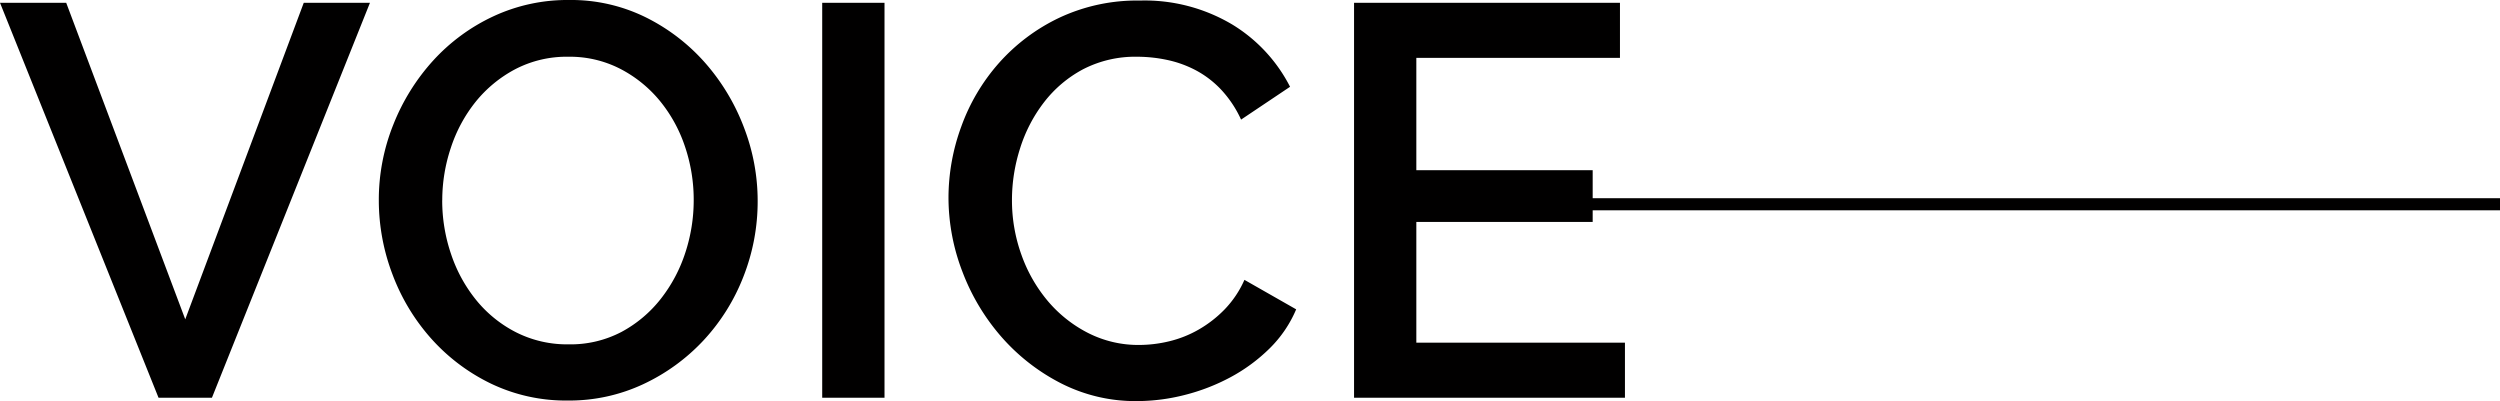 <svg xmlns="http://www.w3.org/2000/svg" width="206.724" height="33.166" viewBox="0 0 206.724 33.166"><g transform="translate(-1280.276 -7319.589)"><path d="M76,.5H0v-1H76Z" transform="translate(1411 7336.479)" fill="#010000"/><path d="M5.75-32.66,15.594-6.486l9.8-26.174h5.474L17.8,0H13.386L.276-32.66ZM47.242.23a14.331,14.331,0,0,1-6.371-1.4A15.873,15.873,0,0,1,35.926-4.9a16.833,16.833,0,0,1-3.2-5.313A17.214,17.214,0,0,1,31.6-16.33a16.691,16.691,0,0,1,1.2-6.256,17.368,17.368,0,0,1,3.289-5.29,15.71,15.71,0,0,1,4.968-3.657,14.523,14.523,0,0,1,6.279-1.357,13.953,13.953,0,0,1,6.371,1.449,16.035,16.035,0,0,1,4.922,3.8A17.418,17.418,0,0,1,61.8-22.333a16.908,16.908,0,0,1,1.127,6.049,16.978,16.978,0,0,1-1.173,6.256,16.519,16.519,0,0,1-3.289,5.267,16.157,16.157,0,0,1-4.991,3.634A14.417,14.417,0,0,1,47.242.23Zm-10.4-16.56a13.752,13.752,0,0,0,.736,4.462A12.128,12.128,0,0,0,39.675-8.05a10.23,10.23,0,0,0,3.289,2.645,9.35,9.35,0,0,0,4.324.989,9.071,9.071,0,0,0,4.393-1.035,10.335,10.335,0,0,0,3.243-2.737,12.333,12.333,0,0,0,2.024-3.818,13.863,13.863,0,0,0,.69-4.324,13.687,13.687,0,0,0-.736-4.485,11.9,11.9,0,0,0-2.093-3.772,10.452,10.452,0,0,0-3.266-2.622,9.11,9.11,0,0,0-4.255-.989,9.205,9.205,0,0,0-4.416,1.035,10.524,10.524,0,0,0-3.266,2.691,12.076,12.076,0,0,0-2.047,3.795A13.663,13.663,0,0,0,36.846-16.33ZM68.264,0V-32.66h5.152V0ZM78.706-16.56a17.117,17.117,0,0,1,1.058-5.865,16.213,16.213,0,0,1,3.105-5.244,15.666,15.666,0,0,1,4.991-3.749,15.108,15.108,0,0,1,6.67-1.426,14.152,14.152,0,0,1,7.636,1.978,12.853,12.853,0,0,1,4.784,5.152L102.9-23a9.239,9.239,0,0,0-1.656-2.484,8.069,8.069,0,0,0-2.116-1.61,9.1,9.1,0,0,0-2.392-.851,11.981,11.981,0,0,0-2.392-.253,9.406,9.406,0,0,0-4.508,1.035A10.005,10.005,0,0,0,86.6-24.426a12.223,12.223,0,0,0-1.978,3.818,14.009,14.009,0,0,0-.667,4.232,13.285,13.285,0,0,0,.782,4.554A12.339,12.339,0,0,0,86.917-8a10.748,10.748,0,0,0,3.335,2.645,9.151,9.151,0,0,0,4.232.989,10.683,10.683,0,0,0,2.461-.3,9.191,9.191,0,0,0,2.438-.966,9.77,9.77,0,0,0,2.162-1.679,8.386,8.386,0,0,0,1.633-2.438l4.278,2.438a9.986,9.986,0,0,1-2.208,3.243,14.087,14.087,0,0,1-3.22,2.369A16.509,16.509,0,0,1,98.233-.23,16,16,0,0,1,94.3.276,13.534,13.534,0,0,1,88-1.2a16.55,16.55,0,0,1-4.922-3.841,17.7,17.7,0,0,1-3.22-5.382A17.092,17.092,0,0,1,78.706-16.56ZM134.642-4.554V0h-22.4V-32.66h21.988v4.554H117.392v9.292h14.582v4.278H117.392v9.982Z" transform="translate(1280 7352.479)" fill="#010000"/></g></svg>